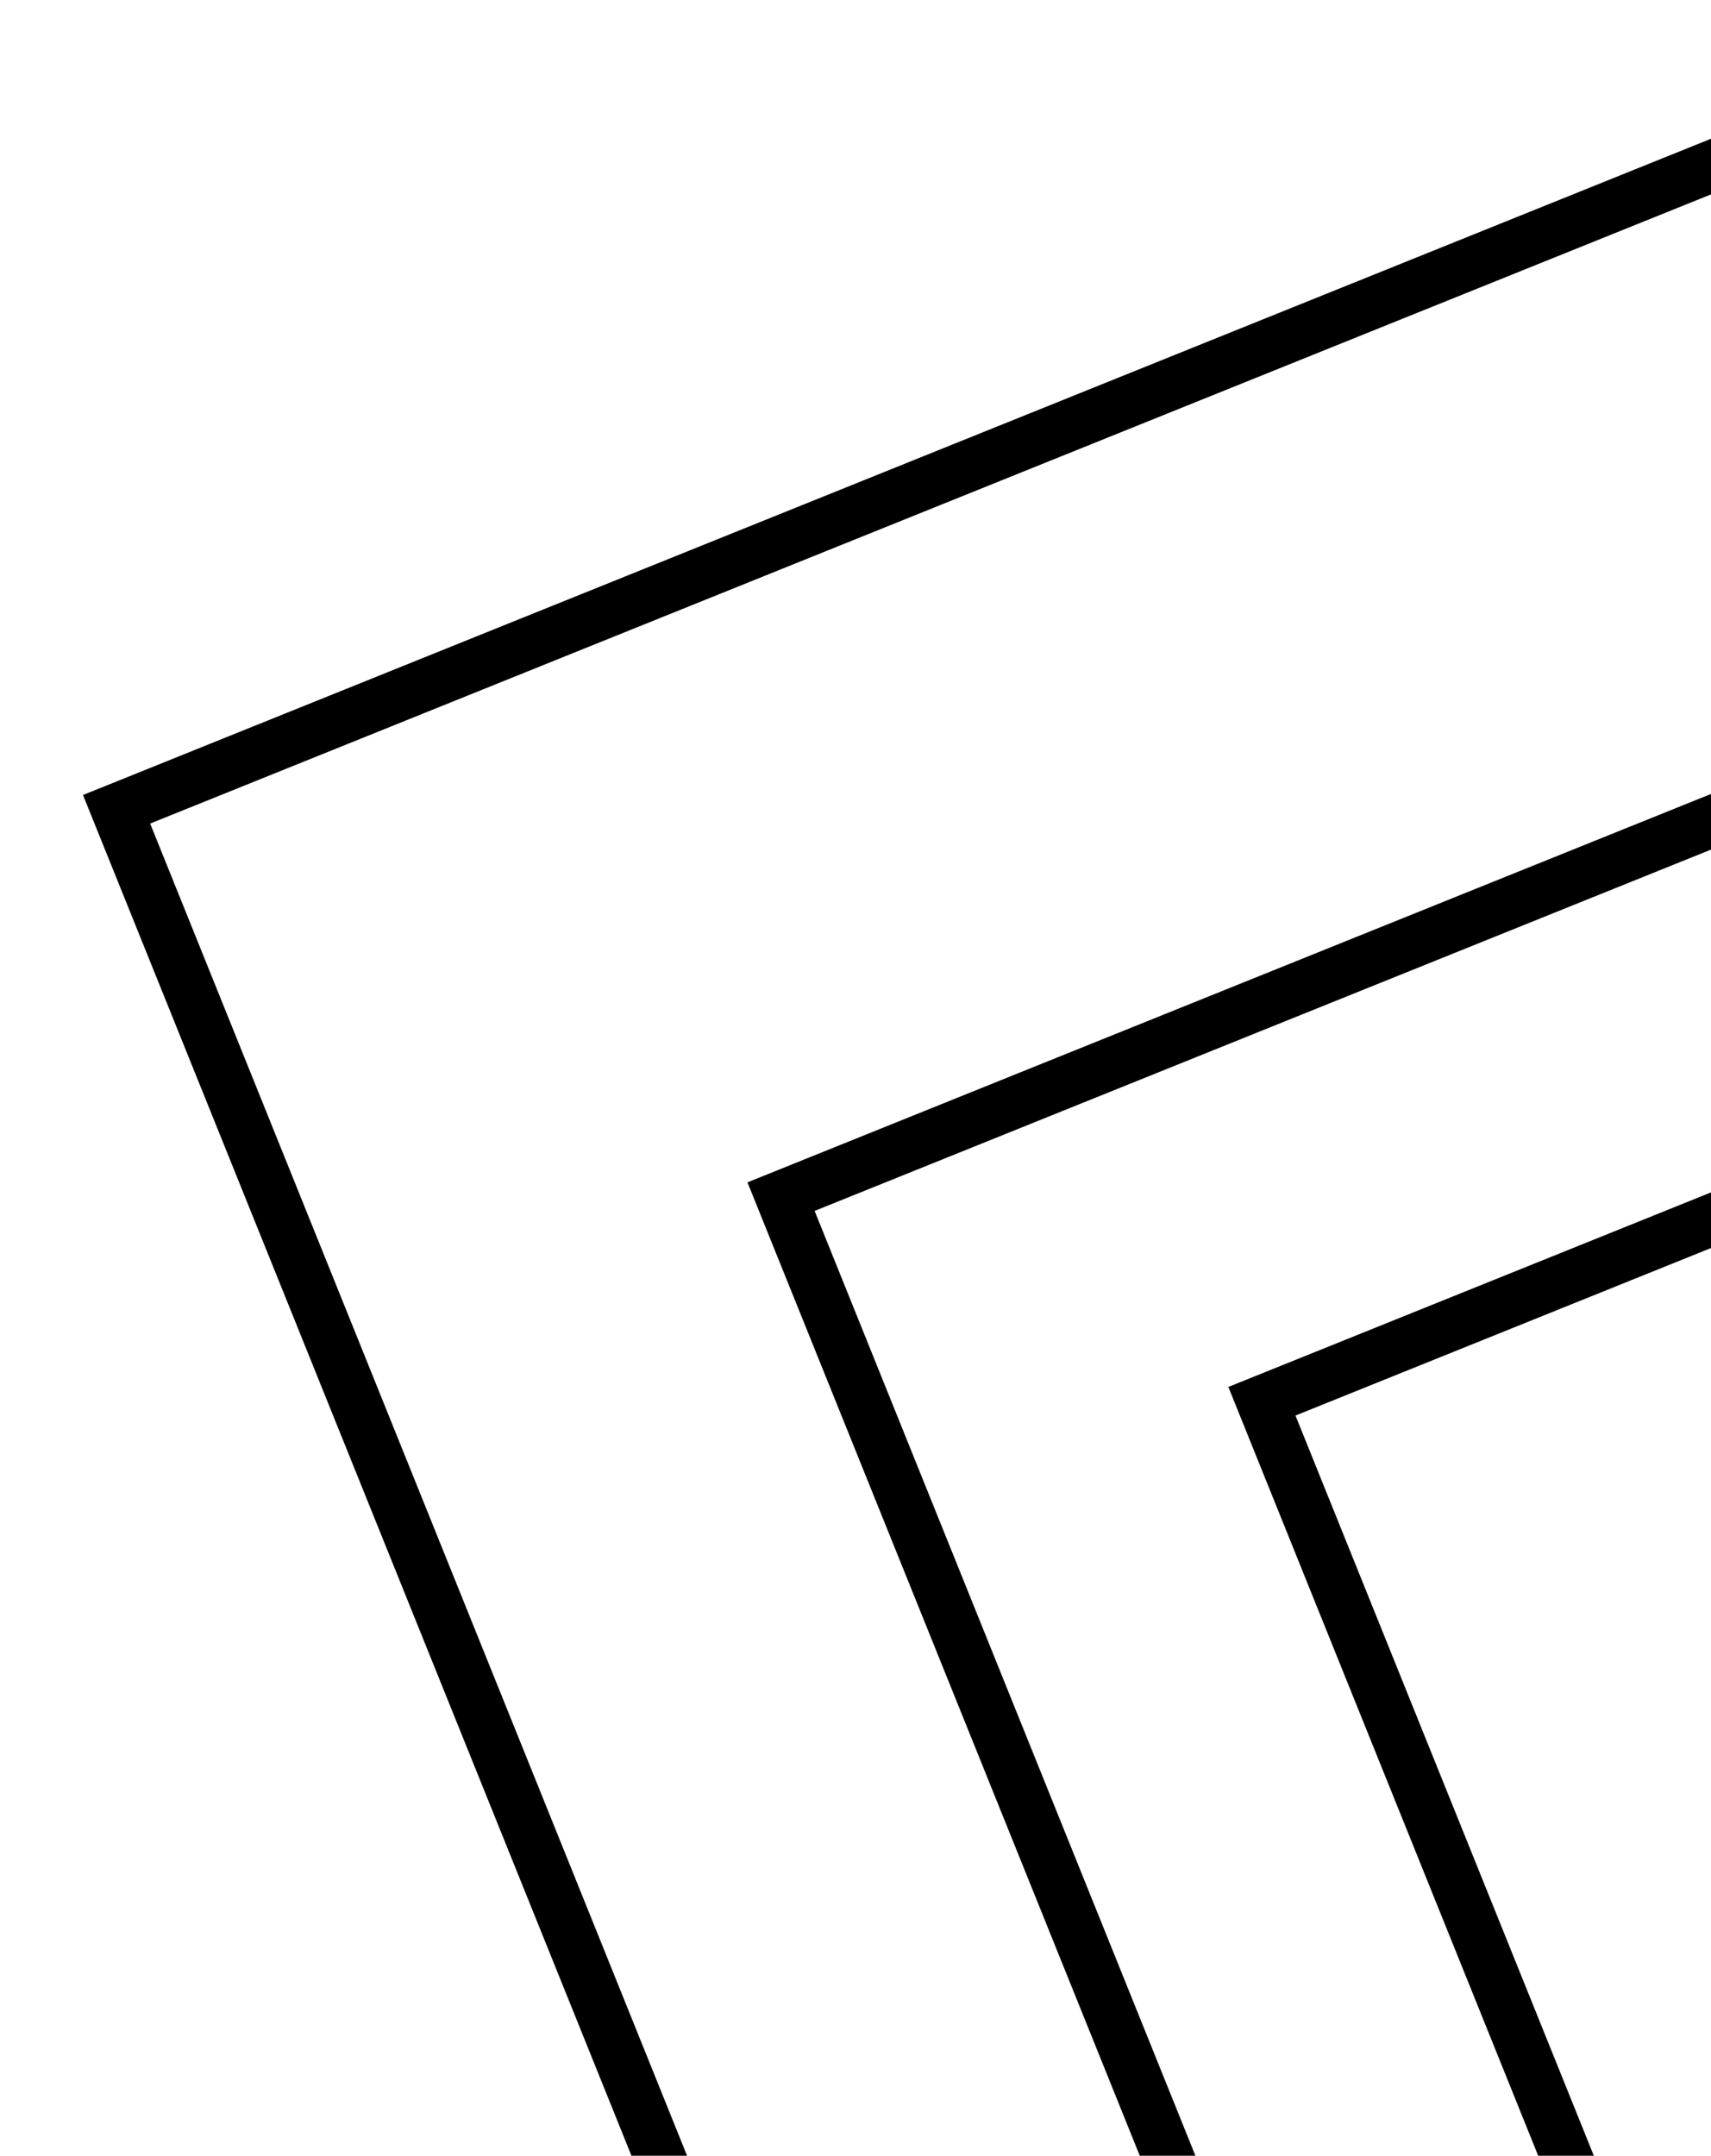 <svg width="508" height="640" viewBox="0 0 508 640" fill="none" xmlns="http://www.w3.org/2000/svg">
<g clip-path="url(#clip0_24470_14024)">
<path d="M24.641 236.021L187.481 640.001H203.991L44.581 244.501L508.001 57.711V41.191L24.641 236.021Z" fill="black"/>
<path d="M338.401 640.001H354.921L241.861 359.501L508.001 252.231V235.711L221.921 351.021L338.401 640.001Z" fill="black"/>
<path d="M456.691 640.001H473.211L384.631 420.251L508.001 370.521V354.001L364.701 411.761L456.691 640.001Z" fill="black"/>
</g>
<defs>
<clipPath id="clip0_24470_14024">
<rect width="508" height="640" fill="white"/>
</clipPath>
</defs>
</svg>
